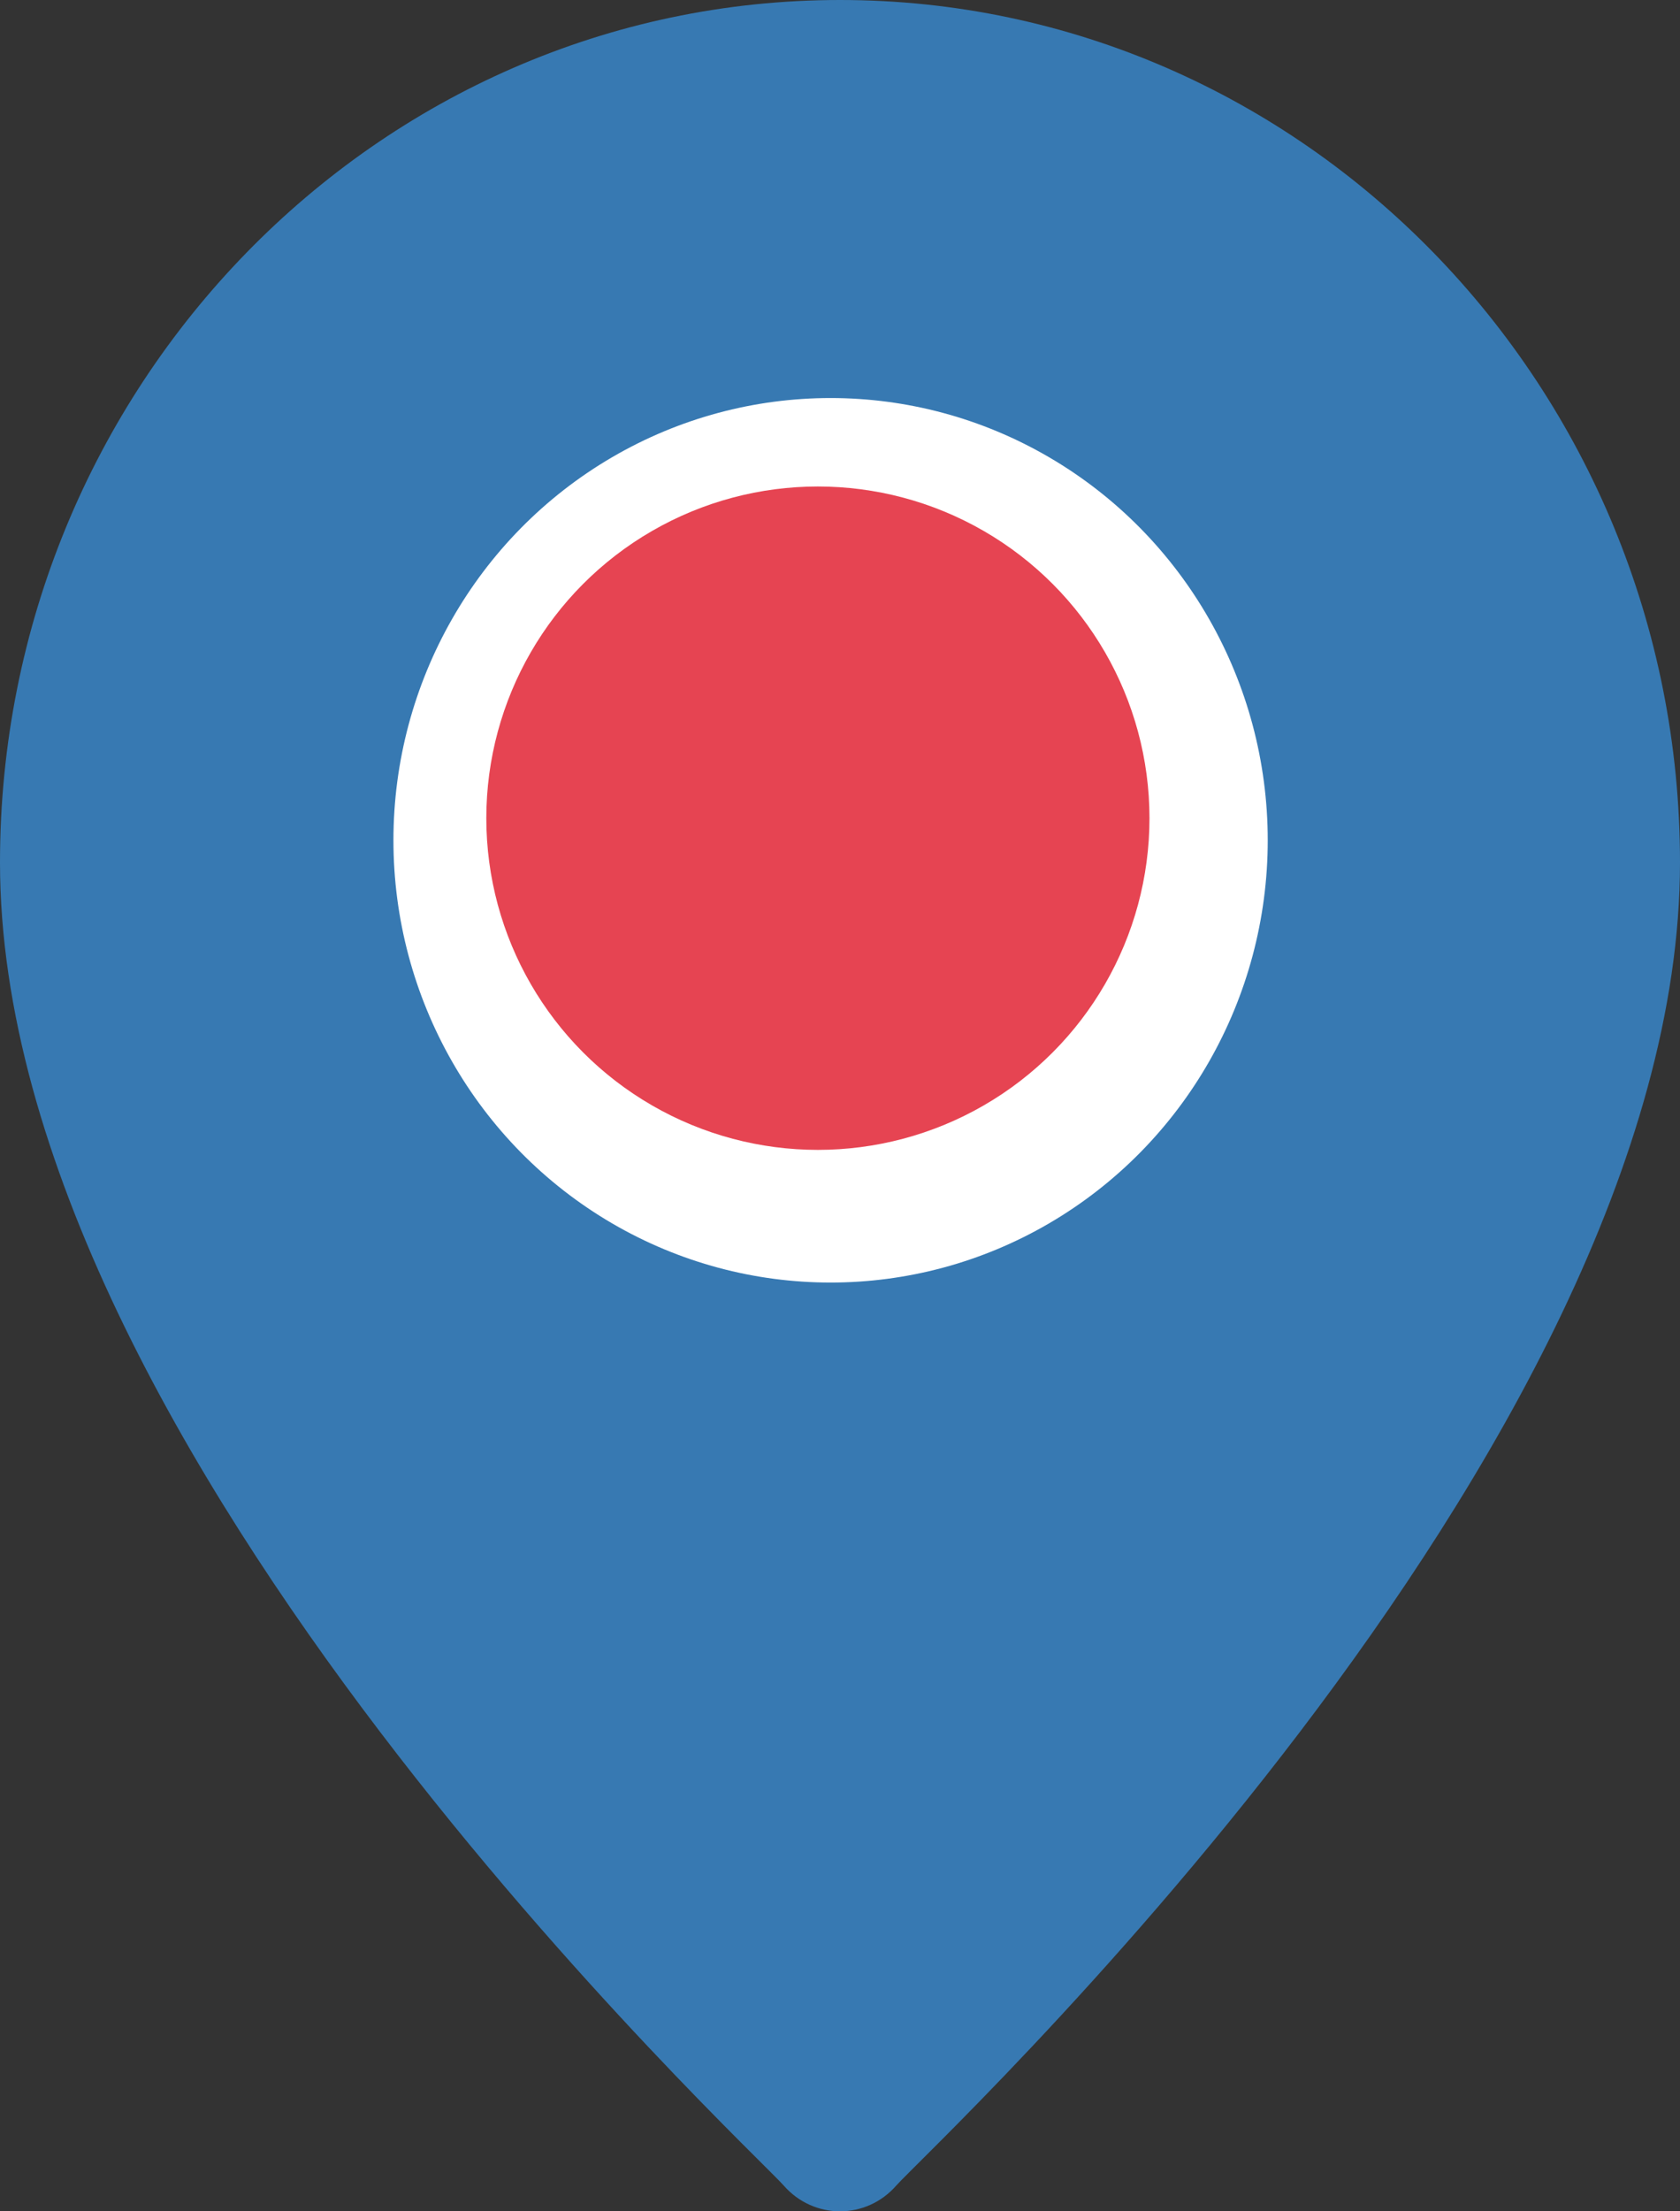 <svg width="38" height="50" viewBox="0 0 38 50" fill="none" xmlns="http://www.w3.org/2000/svg">
<rect x="0" y="0" width="38" height="50" fill="#333333" stroke="none"/>
<path d="M19 0C8.523 0 0 8.748 0 19.501C0 32.846 17.003 48.59 17.727 49.417C18.407 50.195 19.594 50.194 20.273 49.417C20.997 48.59 38 32.846 38 19.501C38 8.748 29.477 0 19 0Z" fill="#3998E8" fill-opacity="0.7"/>
<ellipse cx="18.787" cy="19" rx="9.888" ry="10" fill="white"/>
<circle cx="18.5" cy="18.5" r="7.5" fill="#E64452"/>
</svg>
